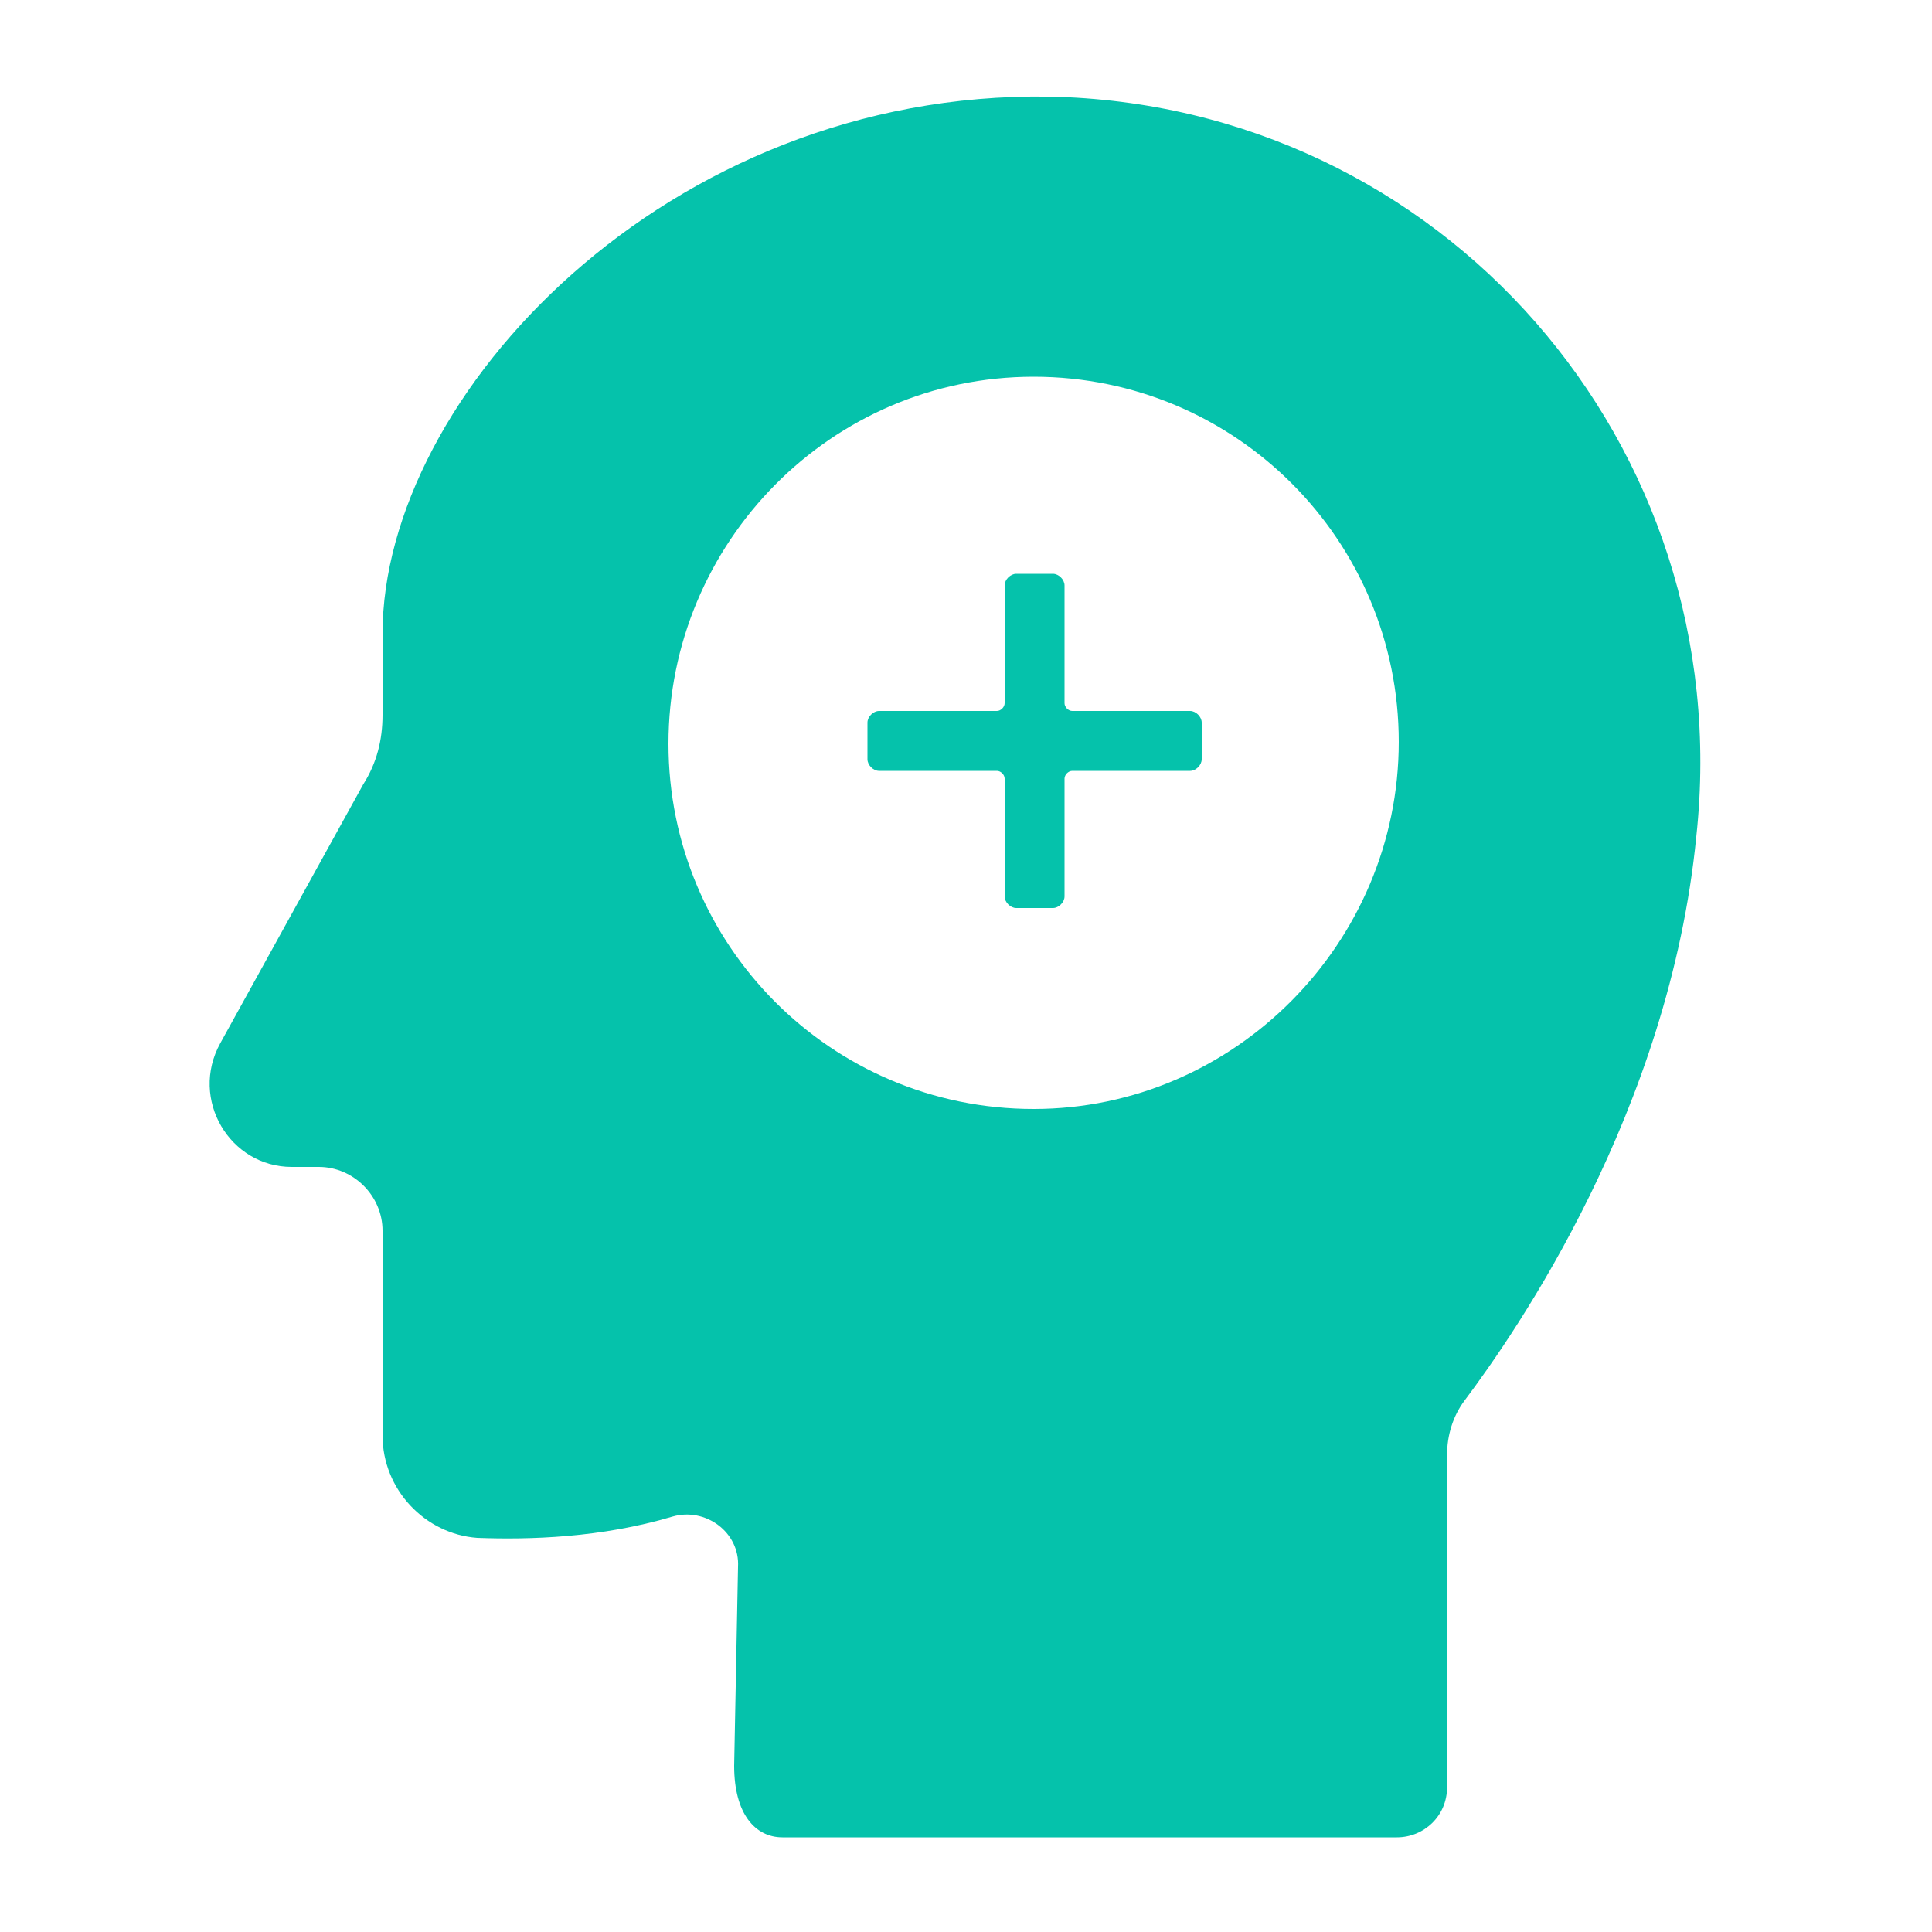 <?xml version="1.0" encoding="utf-8"?>
<!-- Generator: Adobe Illustrator 21.1.0, SVG Export Plug-In . SVG Version: 6.00 Build 0)  -->
<svg version="1.1" id="Calque_3" xmlns="http://www.w3.org/2000/svg" xmlns:xlink="http://www.w3.org/1999/xlink" x="0px" y="0px"
	 viewBox="0 0 100 100" style="enable-background:new 0 0 100 100;" xml:space="preserve">
<style type="text/css">
	.st0{fill:#05C2AB;}
</style>
<g>
	<path class="st0" d="M54.3,5C34.5,4.7,19.8,20.5,19.8,32.8V37c0,1.3-0.3,2.5-1,3.6L11.4,54c-1.6,2.9,0.5,6.4,3.7,6.4h1.4
		c1.8,0,3.3,1.5,3.3,3.3v10.6c0,2.8,2.2,5.1,4.9,5.3c2.7,0.1,6.4,0,10.1-1.1c1.7-0.5,3.5,0.8,3.4,2.6L38,91.4c0,2.5,1.1,3.7,2.5,3.7
		h31.8c1.4,0,2.6-1.1,2.6-2.6V75.3c0-1,0.3-2,0.9-2.8c2.7-3.6,10.6-15,12-29.2C90,23,74.6,5.4,54.3,5z M53.5,57.4
		c-10.5,0-18.9-8.5-18.9-18.9s8.4-19,18.9-19S72.4,28,72.4,38.4S63.9,57.4,53.5,57.4z"/>
	<path class="st0" d="M61.6,36.8h-6.1c-0.2,0-0.4-0.2-0.4-0.4v-6.1c0-0.3-0.3-0.6-0.6-0.6h-1.9c-0.3,0-0.6,0.3-0.6,0.6v6.1
		c0,0.2-0.2,0.4-0.4,0.4h-6.1c-0.3,0-0.6,0.3-0.6,0.6v1.9c0,0.3,0.3,0.6,0.6,0.6h6.1c0.2,0,0.4,0.2,0.4,0.4v6.1
		c0,0.3,0.3,0.6,0.6,0.6h1.9c0.3,0,0.6-0.3,0.6-0.6v-6.1c0-0.2,0.2-0.4,0.4-0.4h6.1c0.3,0,0.6-0.3,0.6-0.6v-1.9
		C62.2,37.1,61.9,36.8,61.6,36.8z"/>
</g>
</svg>
